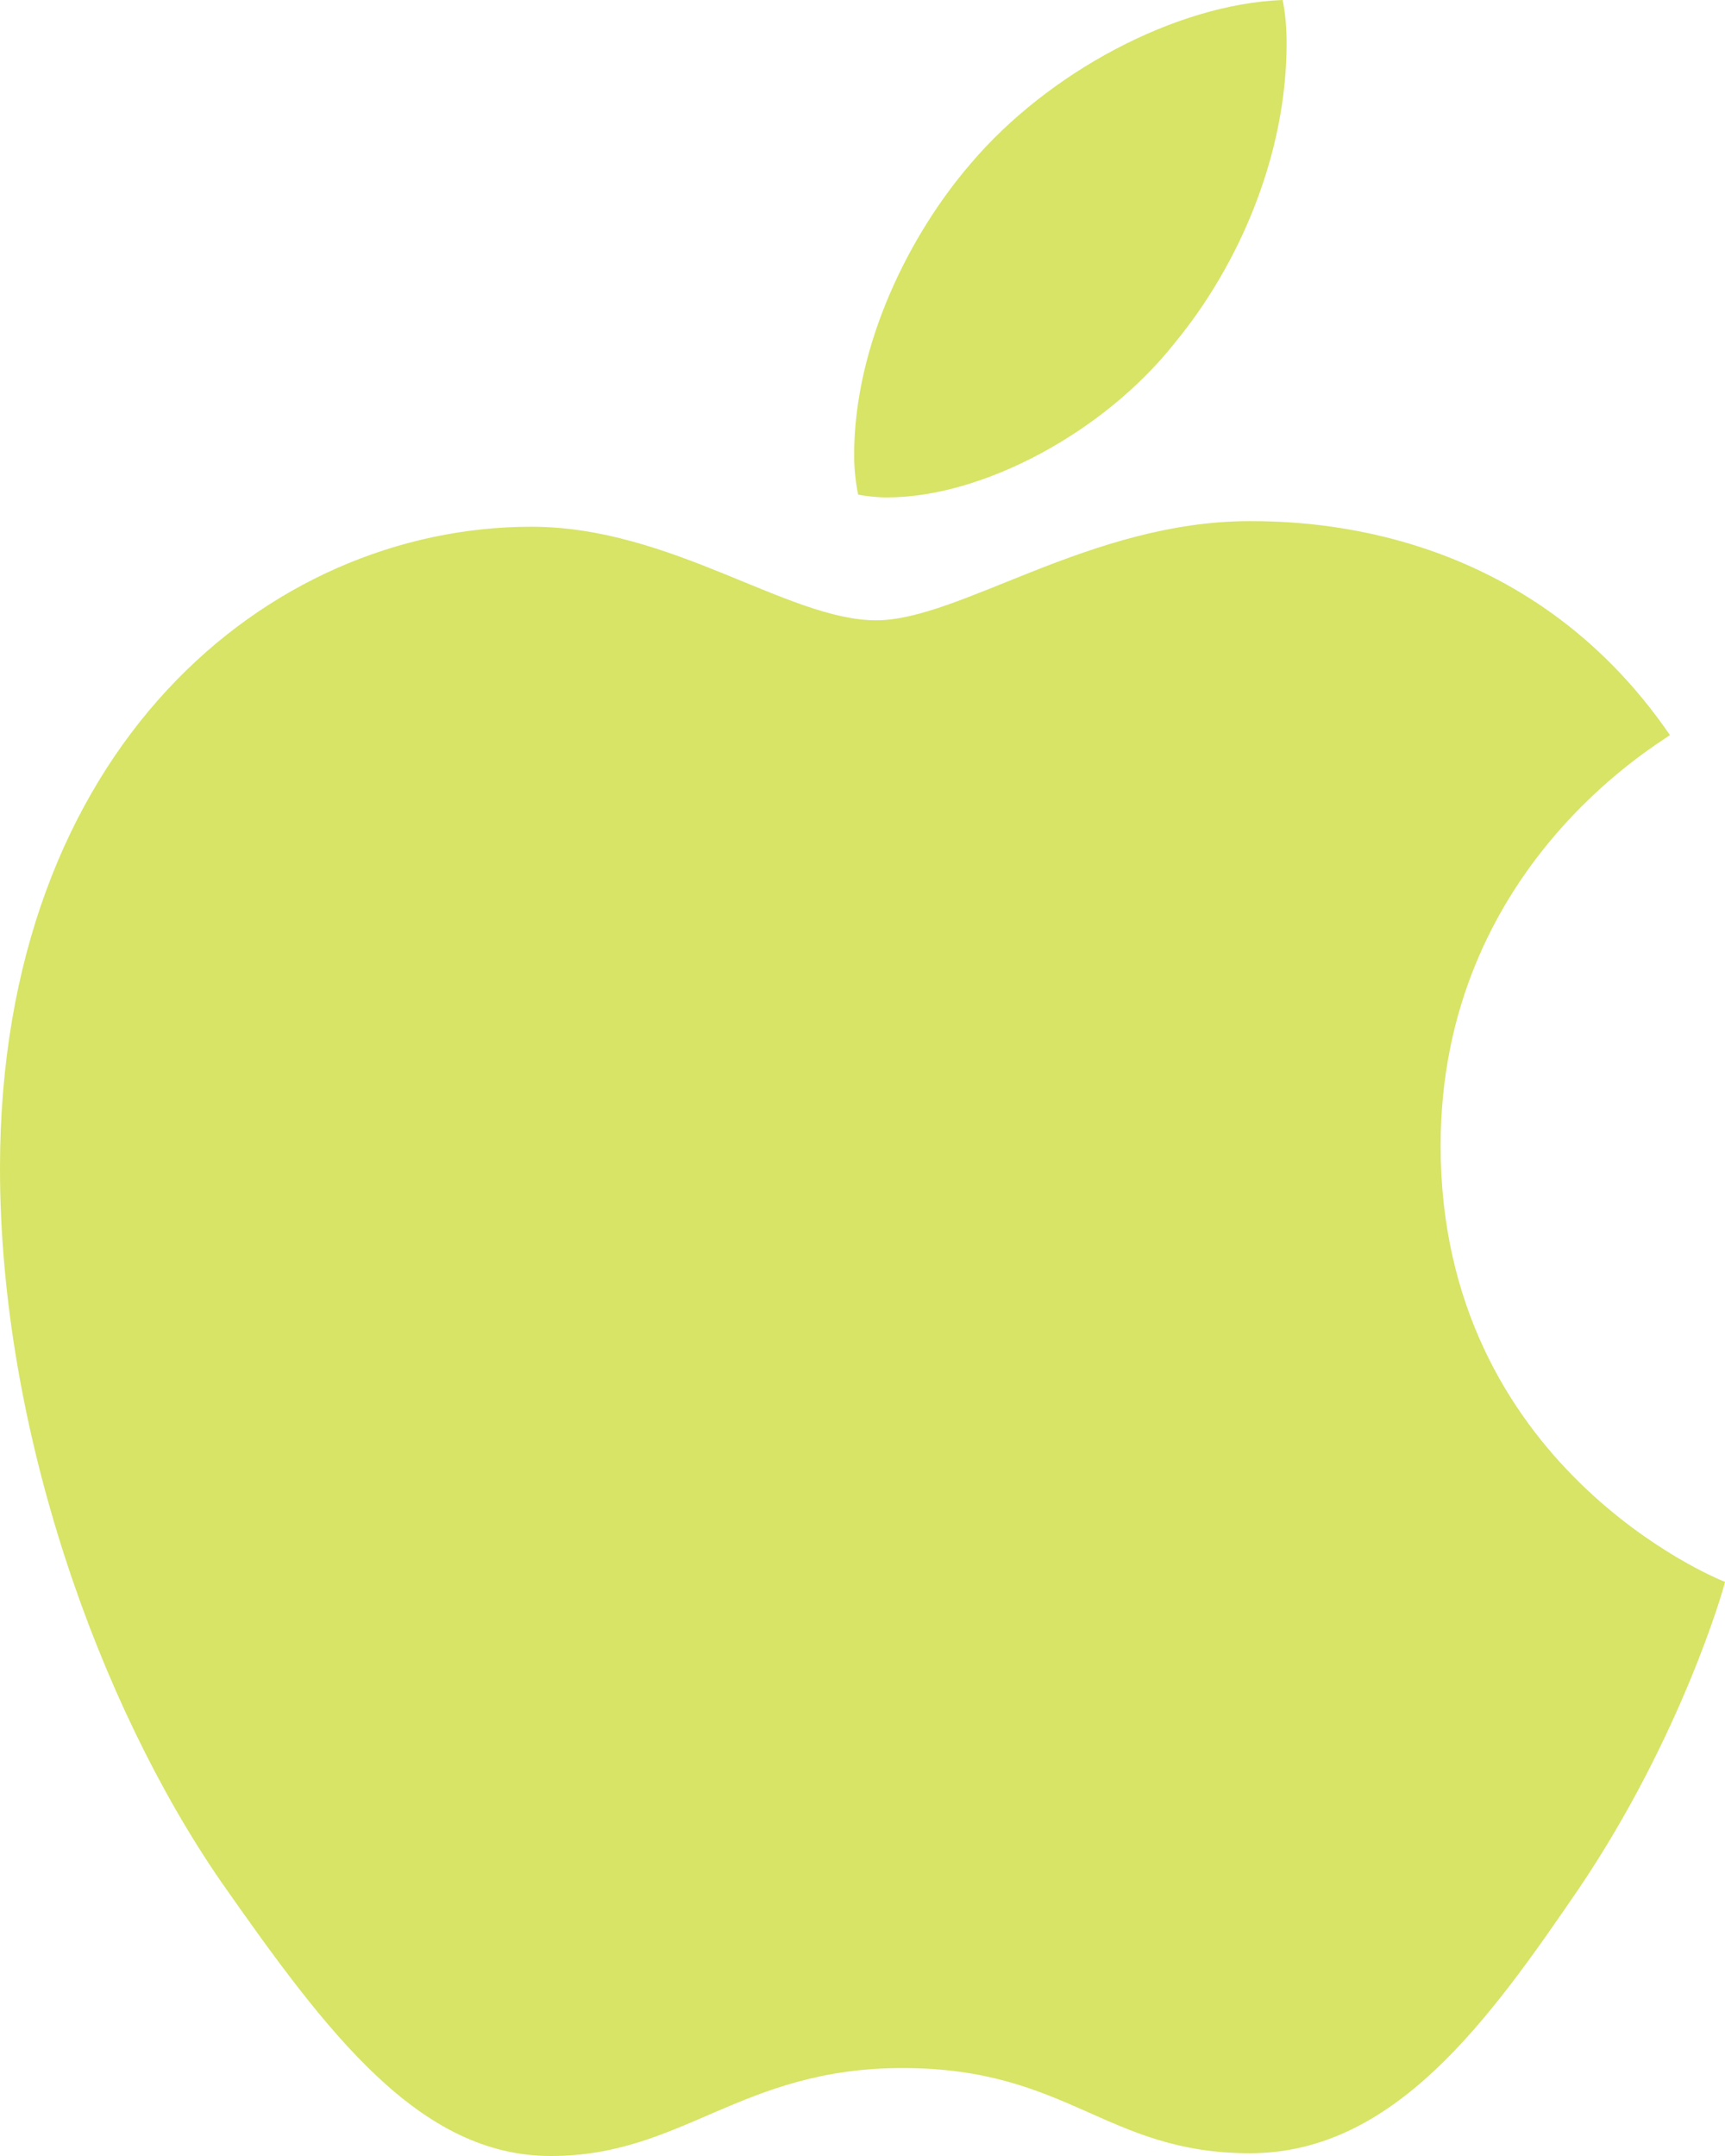 <svg width="28" height="35" viewBox="0 0 28 35" fill="none" xmlns="http://www.w3.org/2000/svg">
<path d="M27.106 11.933C26.906 12.09 23.384 14.11 23.384 18.601C23.384 23.795 27.866 25.633 28 25.679C27.979 25.791 27.288 28.195 25.637 30.646C24.165 32.802 22.628 34.955 20.289 34.955C17.95 34.955 17.348 33.572 14.648 33.572C12.017 33.572 11.082 35 8.942 35C6.803 35 5.31 33.005 3.594 30.555C1.606 27.677 0 23.207 0 18.965C0 12.16 4.347 8.551 8.626 8.551C10.899 8.551 12.794 10.07 14.222 10.07C15.58 10.07 17.699 8.46 20.285 8.46C21.266 8.46 24.788 8.551 27.106 11.933ZM19.058 5.58C20.127 4.288 20.884 2.496 20.884 0.704C20.884 0.455 20.863 0.203 20.819 0C19.078 0.067 17.008 1.18 15.759 2.653C14.779 3.787 13.864 5.58 13.864 7.396C13.864 7.669 13.909 7.942 13.93 8.03C14.04 8.051 14.218 8.075 14.397 8.075C15.959 8.075 17.923 7.011 19.058 5.58Z" fill="#D7E465"/>
</svg>
